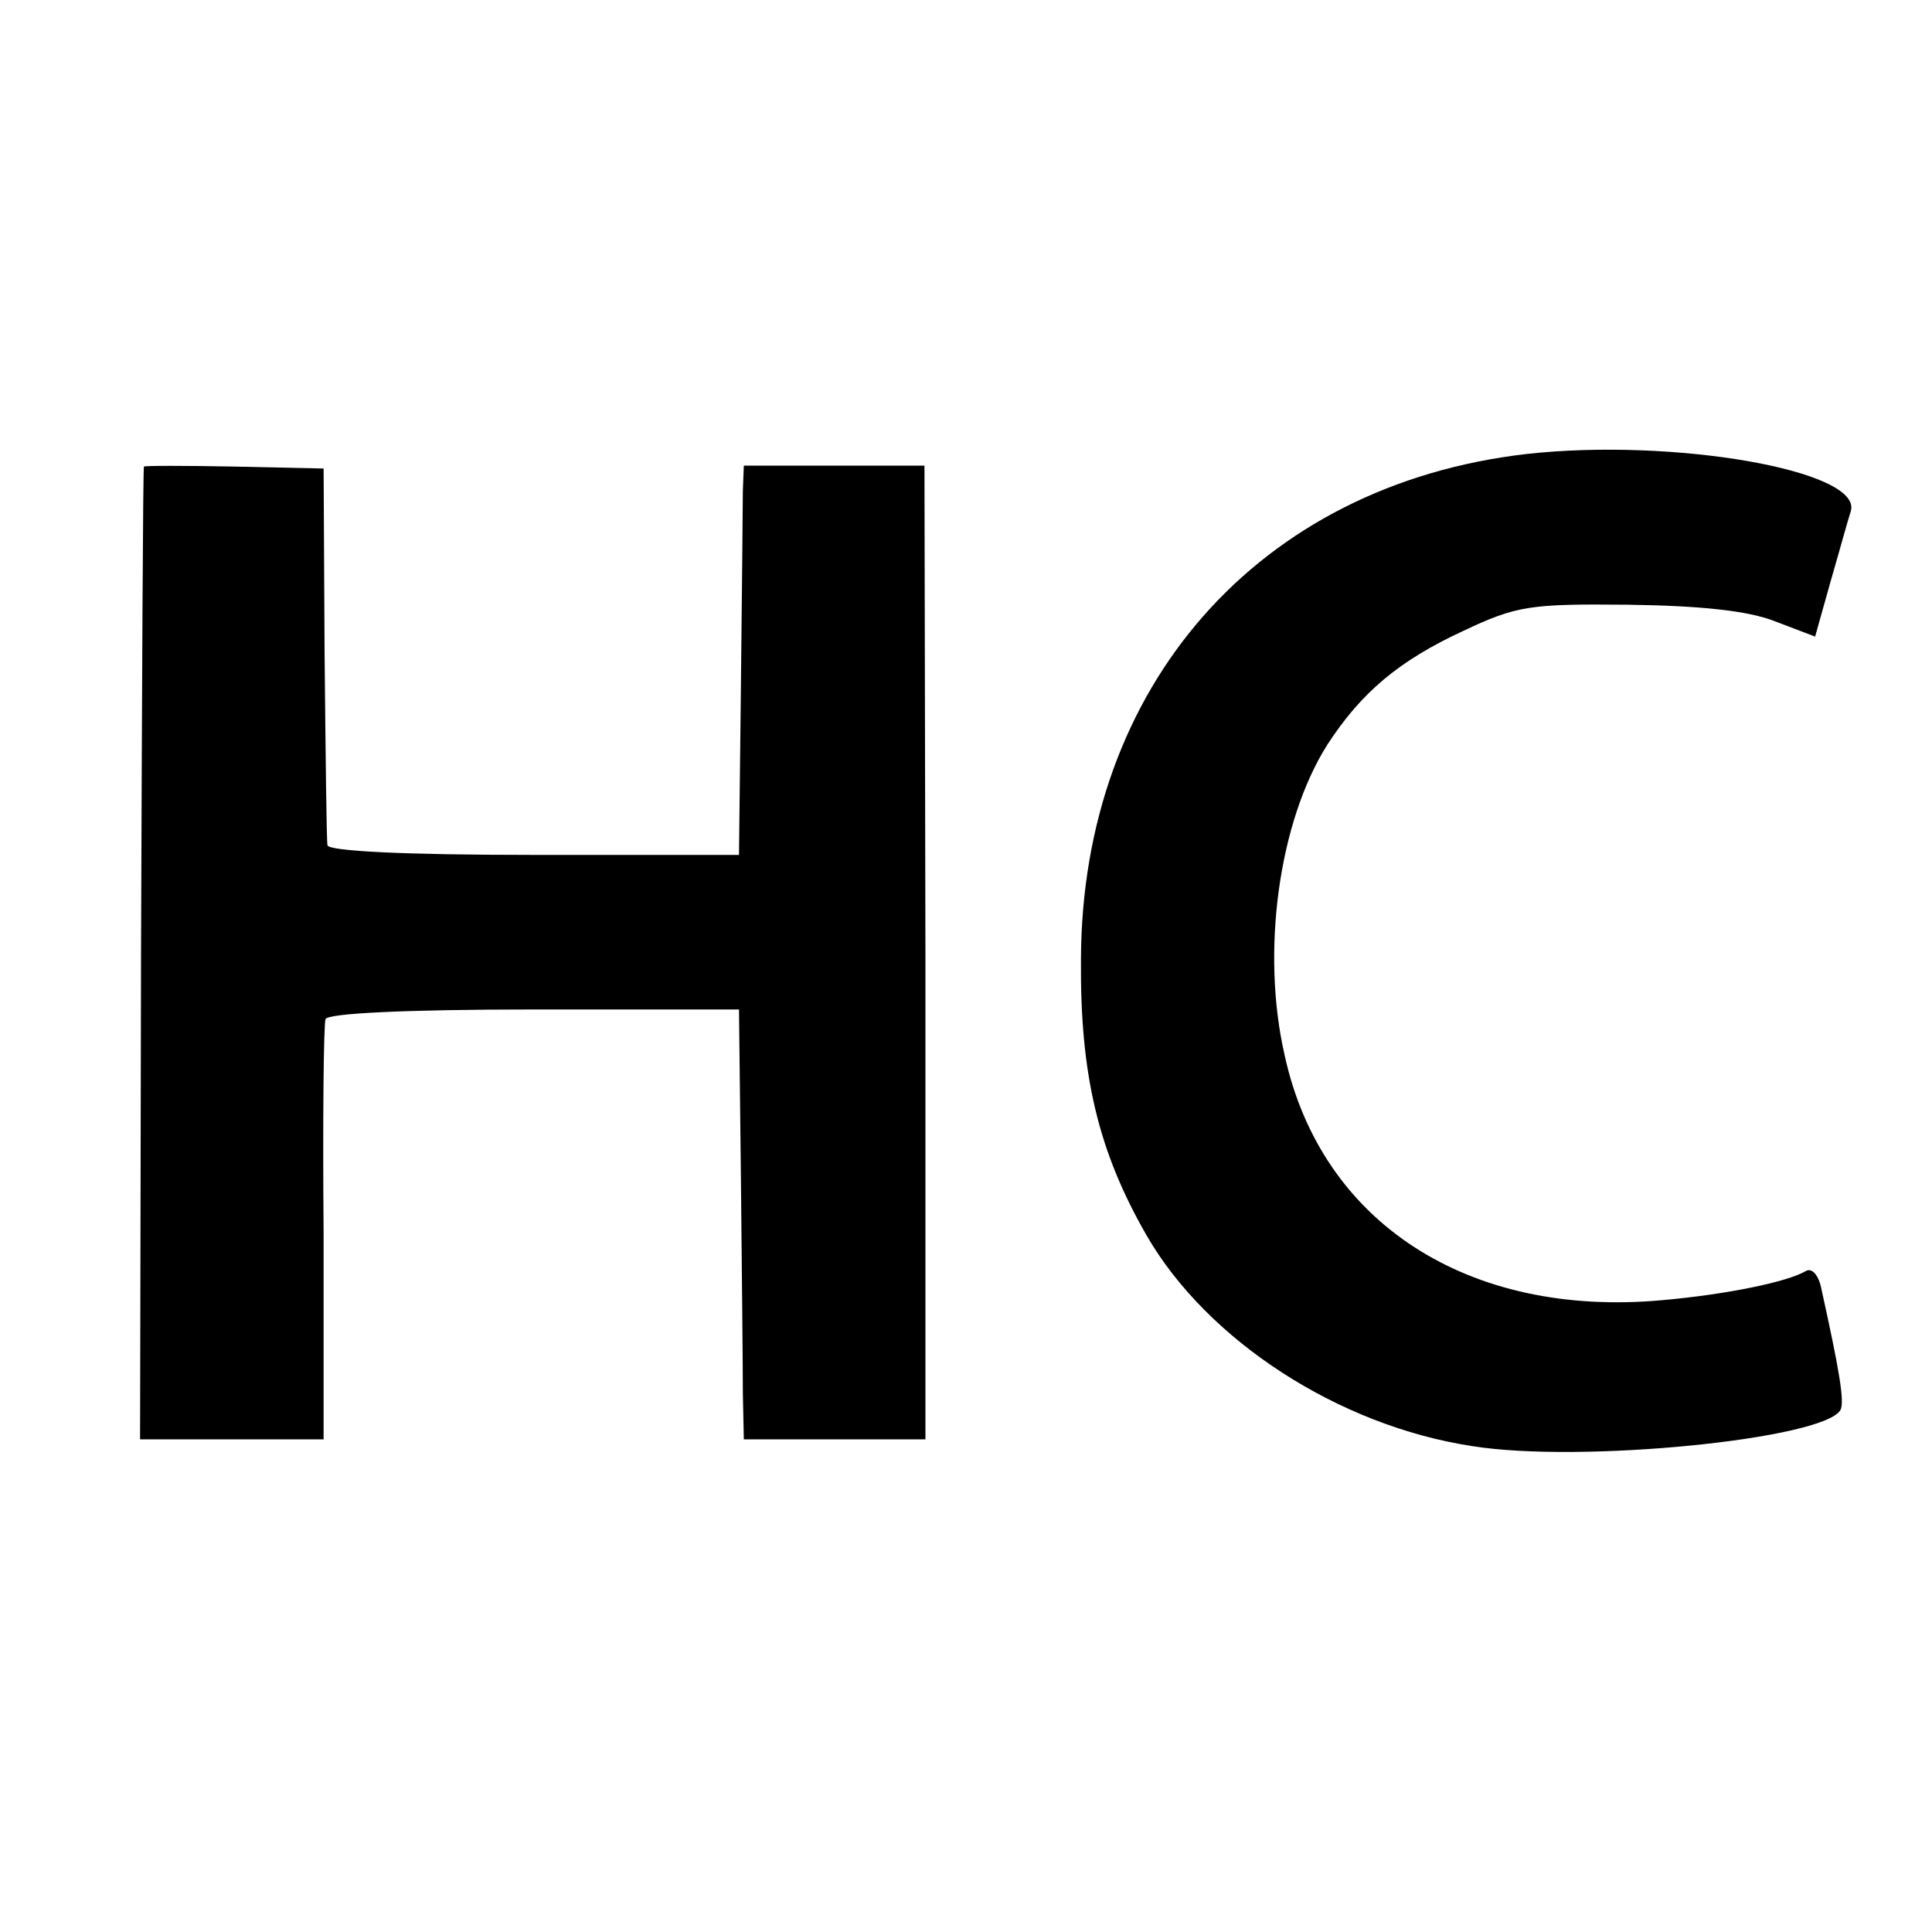 <?xml version="1.0" standalone="no"?>
<!DOCTYPE svg PUBLIC "-//W3C//DTD SVG 20010904//EN"
 "http://www.w3.org/TR/2001/REC-SVG-20010904/DTD/svg10.dtd">
<svg version="1.0" xmlns="http://www.w3.org/2000/svg"
 width="200pt" height="200pt" viewBox="0 0 200 200"
 preserveAspectRatio="xMidYMid meet">
<g transform="translate(0,200) scale(0.1,-0.1)"
fill="#000000" stroke="none">
<path d="M1580 1530 c-277 -32 -460 -240 -461 -523 -1 -120 18 -199 68 -286
63 -109 199 -197 337 -218 112 -18 362 7 381 37 5 8 -1 42 -20 128 -3 13 -10
20 -16 16 -19 -11 -81 -24 -149 -30 -200 -18 -352 80 -390 253 -25 108 -6 243
44 322 35 54 74 87 141 118 55 26 69 28 170 27 74 -1 124 -6 152 -17 l42 -16
16 57 c9 31 18 64 21 73 12 42 -184 76 -336 59z"/>
<path d="M149 1517 c-1 -1 -2 -228 -3 -504 l-1 -503 95 0 95 0 0 213 c-1 116
0 217 2 222 2 6 83 10 216 10 l212 0 2 -175 c1 -96 2 -196 2 -222 l1 -48 94 0
94 0 0 504 -1 504 -93 0 -94 0 -1 -26 c0 -15 -1 -106 -2 -202 l-2 -175 -212 0
c-136 0 -213 4 -214 10 -1 5 -2 96 -3 200 l-1 190 -92 2 c-51 1 -94 1 -94 0z"/>
</g>
</svg>
